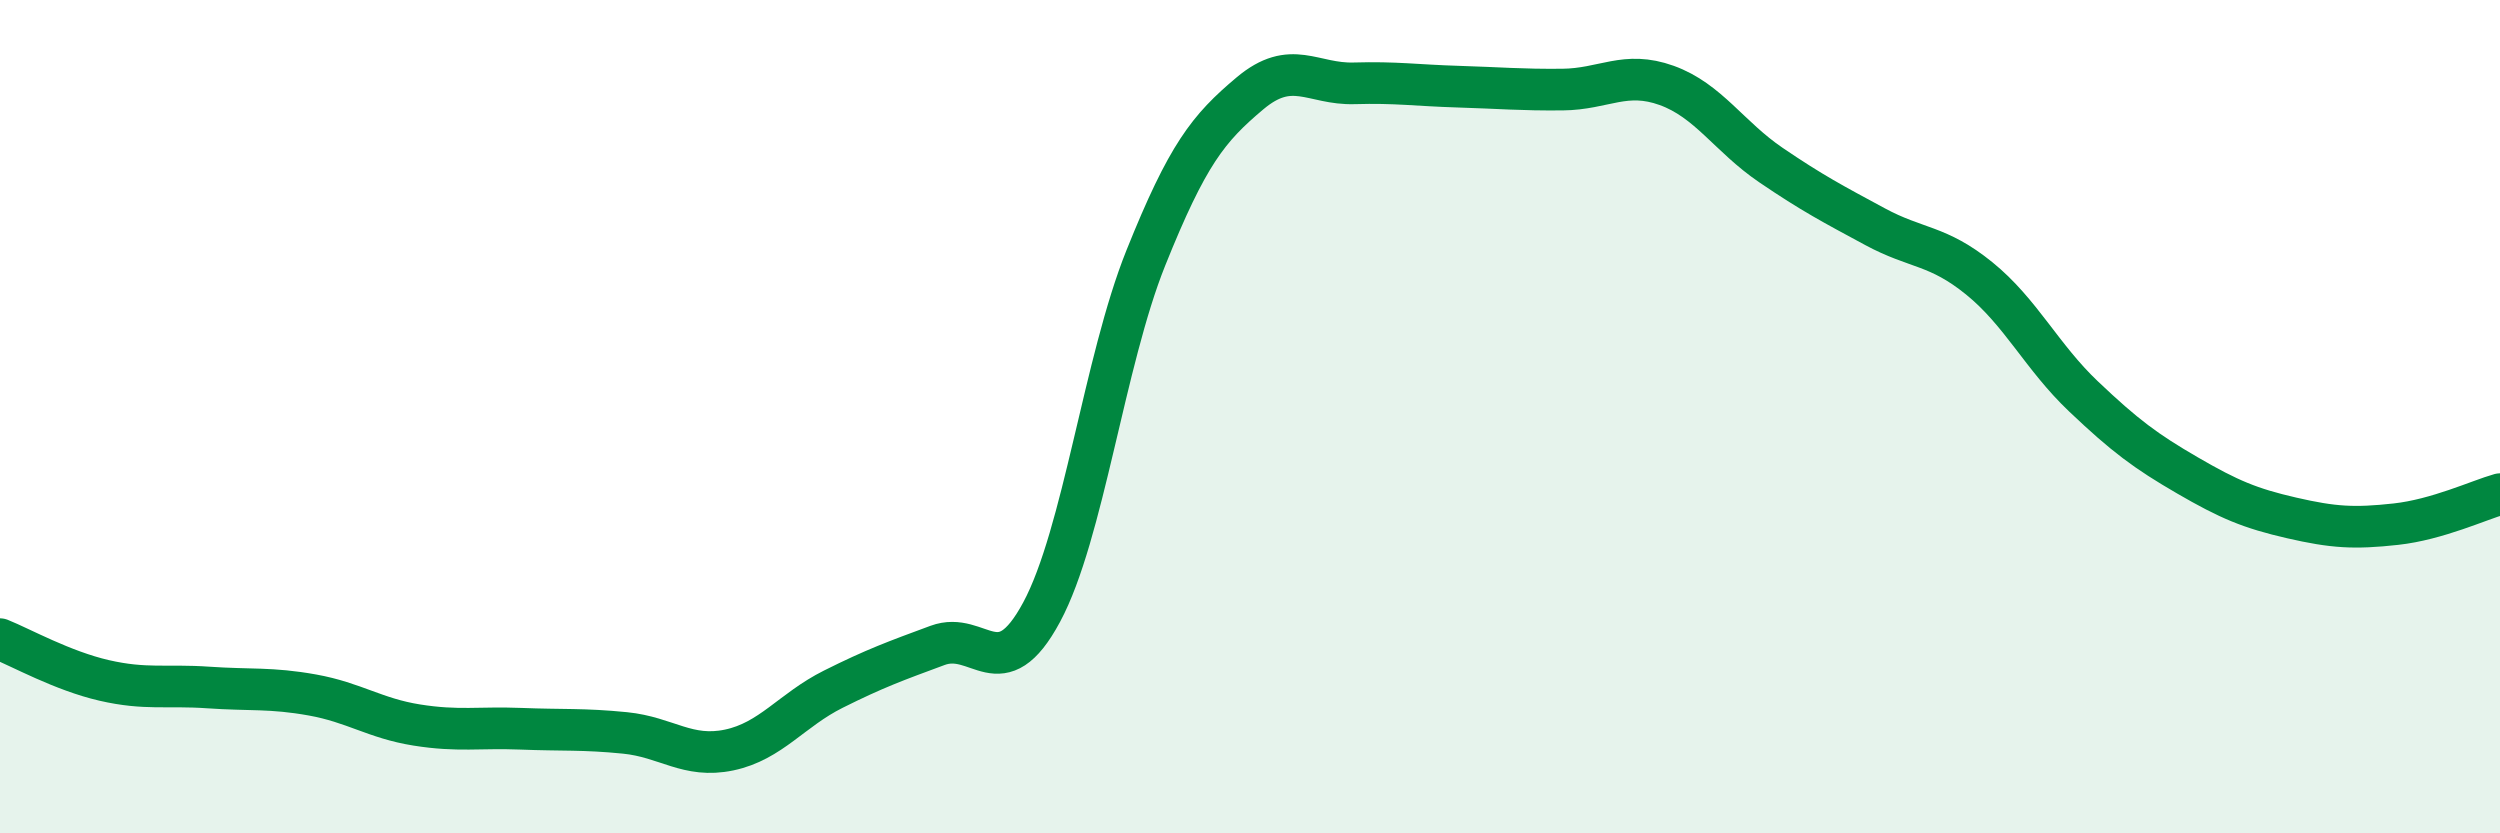 
    <svg width="60" height="20" viewBox="0 0 60 20" xmlns="http://www.w3.org/2000/svg">
      <path
        d="M 0,15.34 C 0.5,15.54 1.5,16.1 2.5,16.33 C 3.5,16.56 4,16.43 5,16.5 C 6,16.57 6.5,16.5 7.5,16.68 C 8.5,16.86 9,17.24 10,17.4 C 11,17.56 11.5,17.45 12.5,17.49 C 13.5,17.53 14,17.49 15,17.59 C 16,17.69 16.5,18.21 17.5,18 C 18.5,17.79 19,17.04 20,16.54 C 21,16.04 21.5,15.86 22.5,15.49 C 23.5,15.12 24,16.55 25,14.69 C 26,12.83 26.5,8.68 27.5,6.19 C 28.5,3.7 29,3.08 30,2.24 C 31,1.4 31.5,2.03 32.5,2 C 33.5,1.97 34,2.05 35,2.08 C 36,2.11 36.5,2.16 37.5,2.15 C 38.5,2.14 39,1.69 40,2.05 C 41,2.41 41.5,3.28 42.5,3.96 C 43.5,4.64 44,4.9 45,5.44 C 46,5.98 46.5,5.87 47.5,6.68 C 48.5,7.49 49,8.56 50,9.51 C 51,10.46 51.5,10.83 52.5,11.41 C 53.5,11.99 54,12.2 55,12.43 C 56,12.66 56.5,12.69 57.5,12.58 C 58.5,12.47 59.5,12 60,11.86L60 20L0 20Z"
        fill="#008740"
        opacity="0.1"
        stroke-linecap="round"
        stroke-linejoin="round"
      />
      <path
        d="M 0,15.34 C 0.5,15.54 1.5,16.1 2.5,16.33 C 3.5,16.56 4,16.43 5,16.5 C 6,16.57 6.5,16.5 7.5,16.68 C 8.5,16.86 9,17.24 10,17.4 C 11,17.56 11.5,17.45 12.5,17.49 C 13.5,17.53 14,17.49 15,17.59 C 16,17.69 16.5,18.21 17.5,18 C 18.5,17.79 19,17.04 20,16.54 C 21,16.04 21.5,15.86 22.5,15.49 C 23.5,15.12 24,16.55 25,14.69 C 26,12.83 26.5,8.68 27.5,6.19 C 28.5,3.7 29,3.08 30,2.24 C 31,1.4 31.5,2.03 32.5,2 C 33.5,1.97 34,2.05 35,2.08 C 36,2.11 36.5,2.16 37.5,2.15 C 38.5,2.14 39,1.69 40,2.05 C 41,2.41 41.5,3.28 42.5,3.96 C 43.5,4.64 44,4.9 45,5.44 C 46,5.98 46.5,5.87 47.5,6.68 C 48.5,7.49 49,8.56 50,9.51 C 51,10.46 51.5,10.83 52.5,11.41 C 53.5,11.99 54,12.2 55,12.43 C 56,12.66 56.5,12.69 57.5,12.58 C 58.5,12.47 59.5,12 60,11.86"
        stroke="#008740"
        stroke-width="1"
        fill="none"
        stroke-linecap="round"
        stroke-linejoin="round"
      />
    </svg>
  